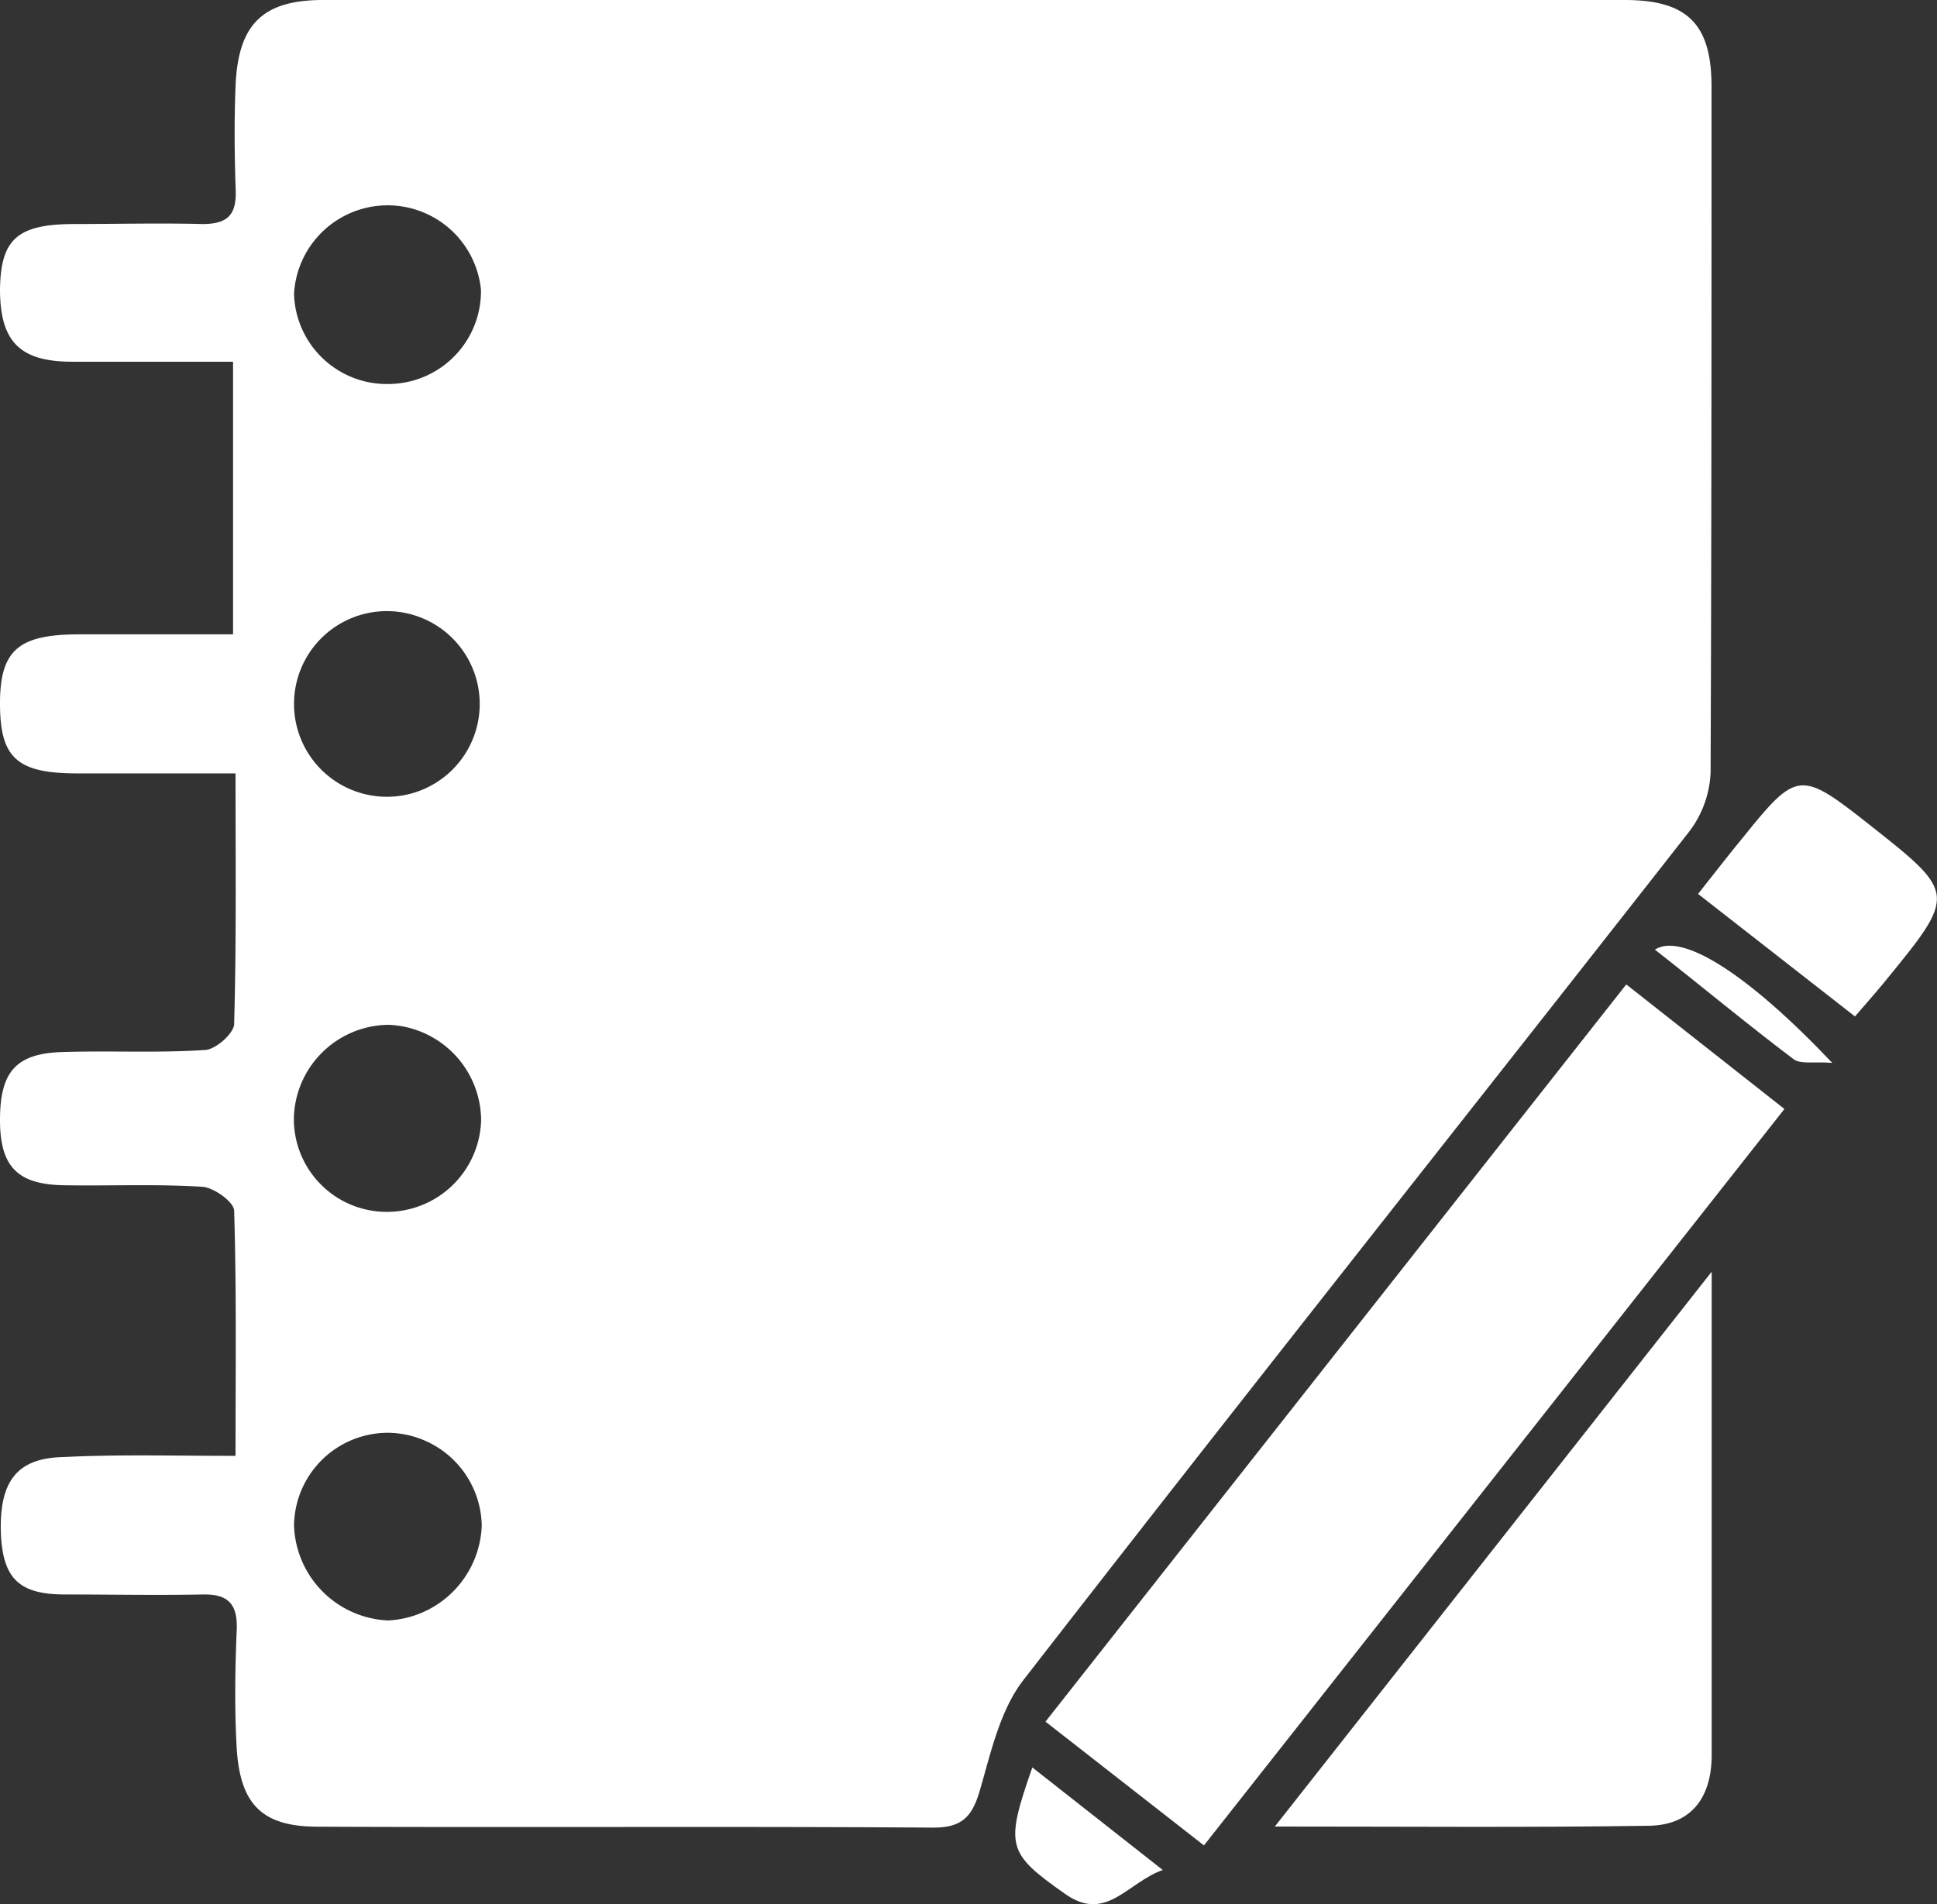 <svg viewBox="0 0 125.17 123.08" xmlns="http://www.w3.org/2000/svg"><rect x="0" y="0" width="125.17" height="123.08" fill="#333333" stroke="none"/><g fill="#fff"><path d="m15.22 94.1c0-5.53.07-10.69-.09-15.84 0-.56-1.31-1.51-2.06-1.55-3-.19-6-.05-8.93-.1s-4.14-1.12-4.14-4.21 1-4.3 4-4.4 6.15.07 9.21-.13c.7 0 1.9-1.07 1.92-1.67.15-5.26.09-10.52.09-16.21-3.5 0-6.82 0-10.15 0-3.98.01-5.07-.99-5.07-4.53s1.3-4.46 5.19-4.46h9.87v-17.62c-3.54 0-7 0-10.39 0s-4.67-1.3-4.67-4.69c.05-3.23 1.12-4.19 4.74-4.21 2.79 0 5.57-.07 8.35 0 1.65 0 2.2-.62 2.14-2.21-.08-2.3-.1-4.61 0-6.91.21-3.81 1.77-5.36 5.65-5.36q42.07 0 84.12 0c4.06 0 5.59 1.58 5.6 5.56 0 14.79 0 29.58-.06 44.37a6.76 6.76 0 0 1 -1.39 3.83c-14.32 18.29-28.77 36.47-43 54.81-1.5 1.92-2.1 4.62-2.8 7.05-.49 1.71-1.09 2.52-3.05 2.51-13.25-.09-26.51 0-39.76-.06-3.56 0-5-1.4-5.24-5-.15-2.59-.11-5.19 0-7.78.05-1.61-.57-2.26-2.17-2.23-3 .06-6 0-8.93 0s-4-1-4.14-3.88c-.13-3.39 1-4.93 4-5 3.53-.18 7.08-.08 11.16-.08zm15.87-21.72a6.21 6.21 0 0 0 -6-6.14 6.18 6.18 0 0 0 -6.1 6 6 6 0 0 0 6 6.09 6.09 6.09 0 0 0 6.1-5.95zm-6.09 20.23a6.07 6.07 0 0 0 -6 6 6.36 6.36 0 0 0 6.08 6.13 6.37 6.37 0 0 0 6.05-6.15 6.11 6.11 0 0 0 -6.13-5.98zm.14-67.79a6 6 0 0 0 5.94-6.1 6.06 6.06 0 0 0 -12.08.28 6 6 0 0 0 6.16 5.82zm-.21 26.68a6 6 0 1 0 -5.93-6.06 6 6 0 0 0 5.93 6.06z"/><path d="m105.09 63.63 10.22 8.05-37.51 47.6-10.24-8z"/><path d="m82.38 118.06 28.23-35.86v15.11 16.13c0 2.84-1.41 4.54-4.06 4.57-7.78.12-15.55.05-24.17.05z"/><path d="m109.73 57.78c1.14-1.44 2-2.56 2.91-3.66 3.47-4.31 3.7-4.34 8.13-.84 5.68 4.48 5.68 4.48 1 10.2-.54.66-1.11 1.3-1.9 2.22z"/><path d="m66.71 114.24 8.43 6.63c-2.29.8-3.66 3.43-6.32 1.54-3.76-2.65-3.88-3.09-2.11-8.17z"/><path d="m106.94 61.38c1.76-1.14 6.06 1.62 11.46 7.32-1.21-.09-2.05.1-2.5-.24-3.02-2.28-5.9-4.68-8.96-7.08z"/></g></svg>